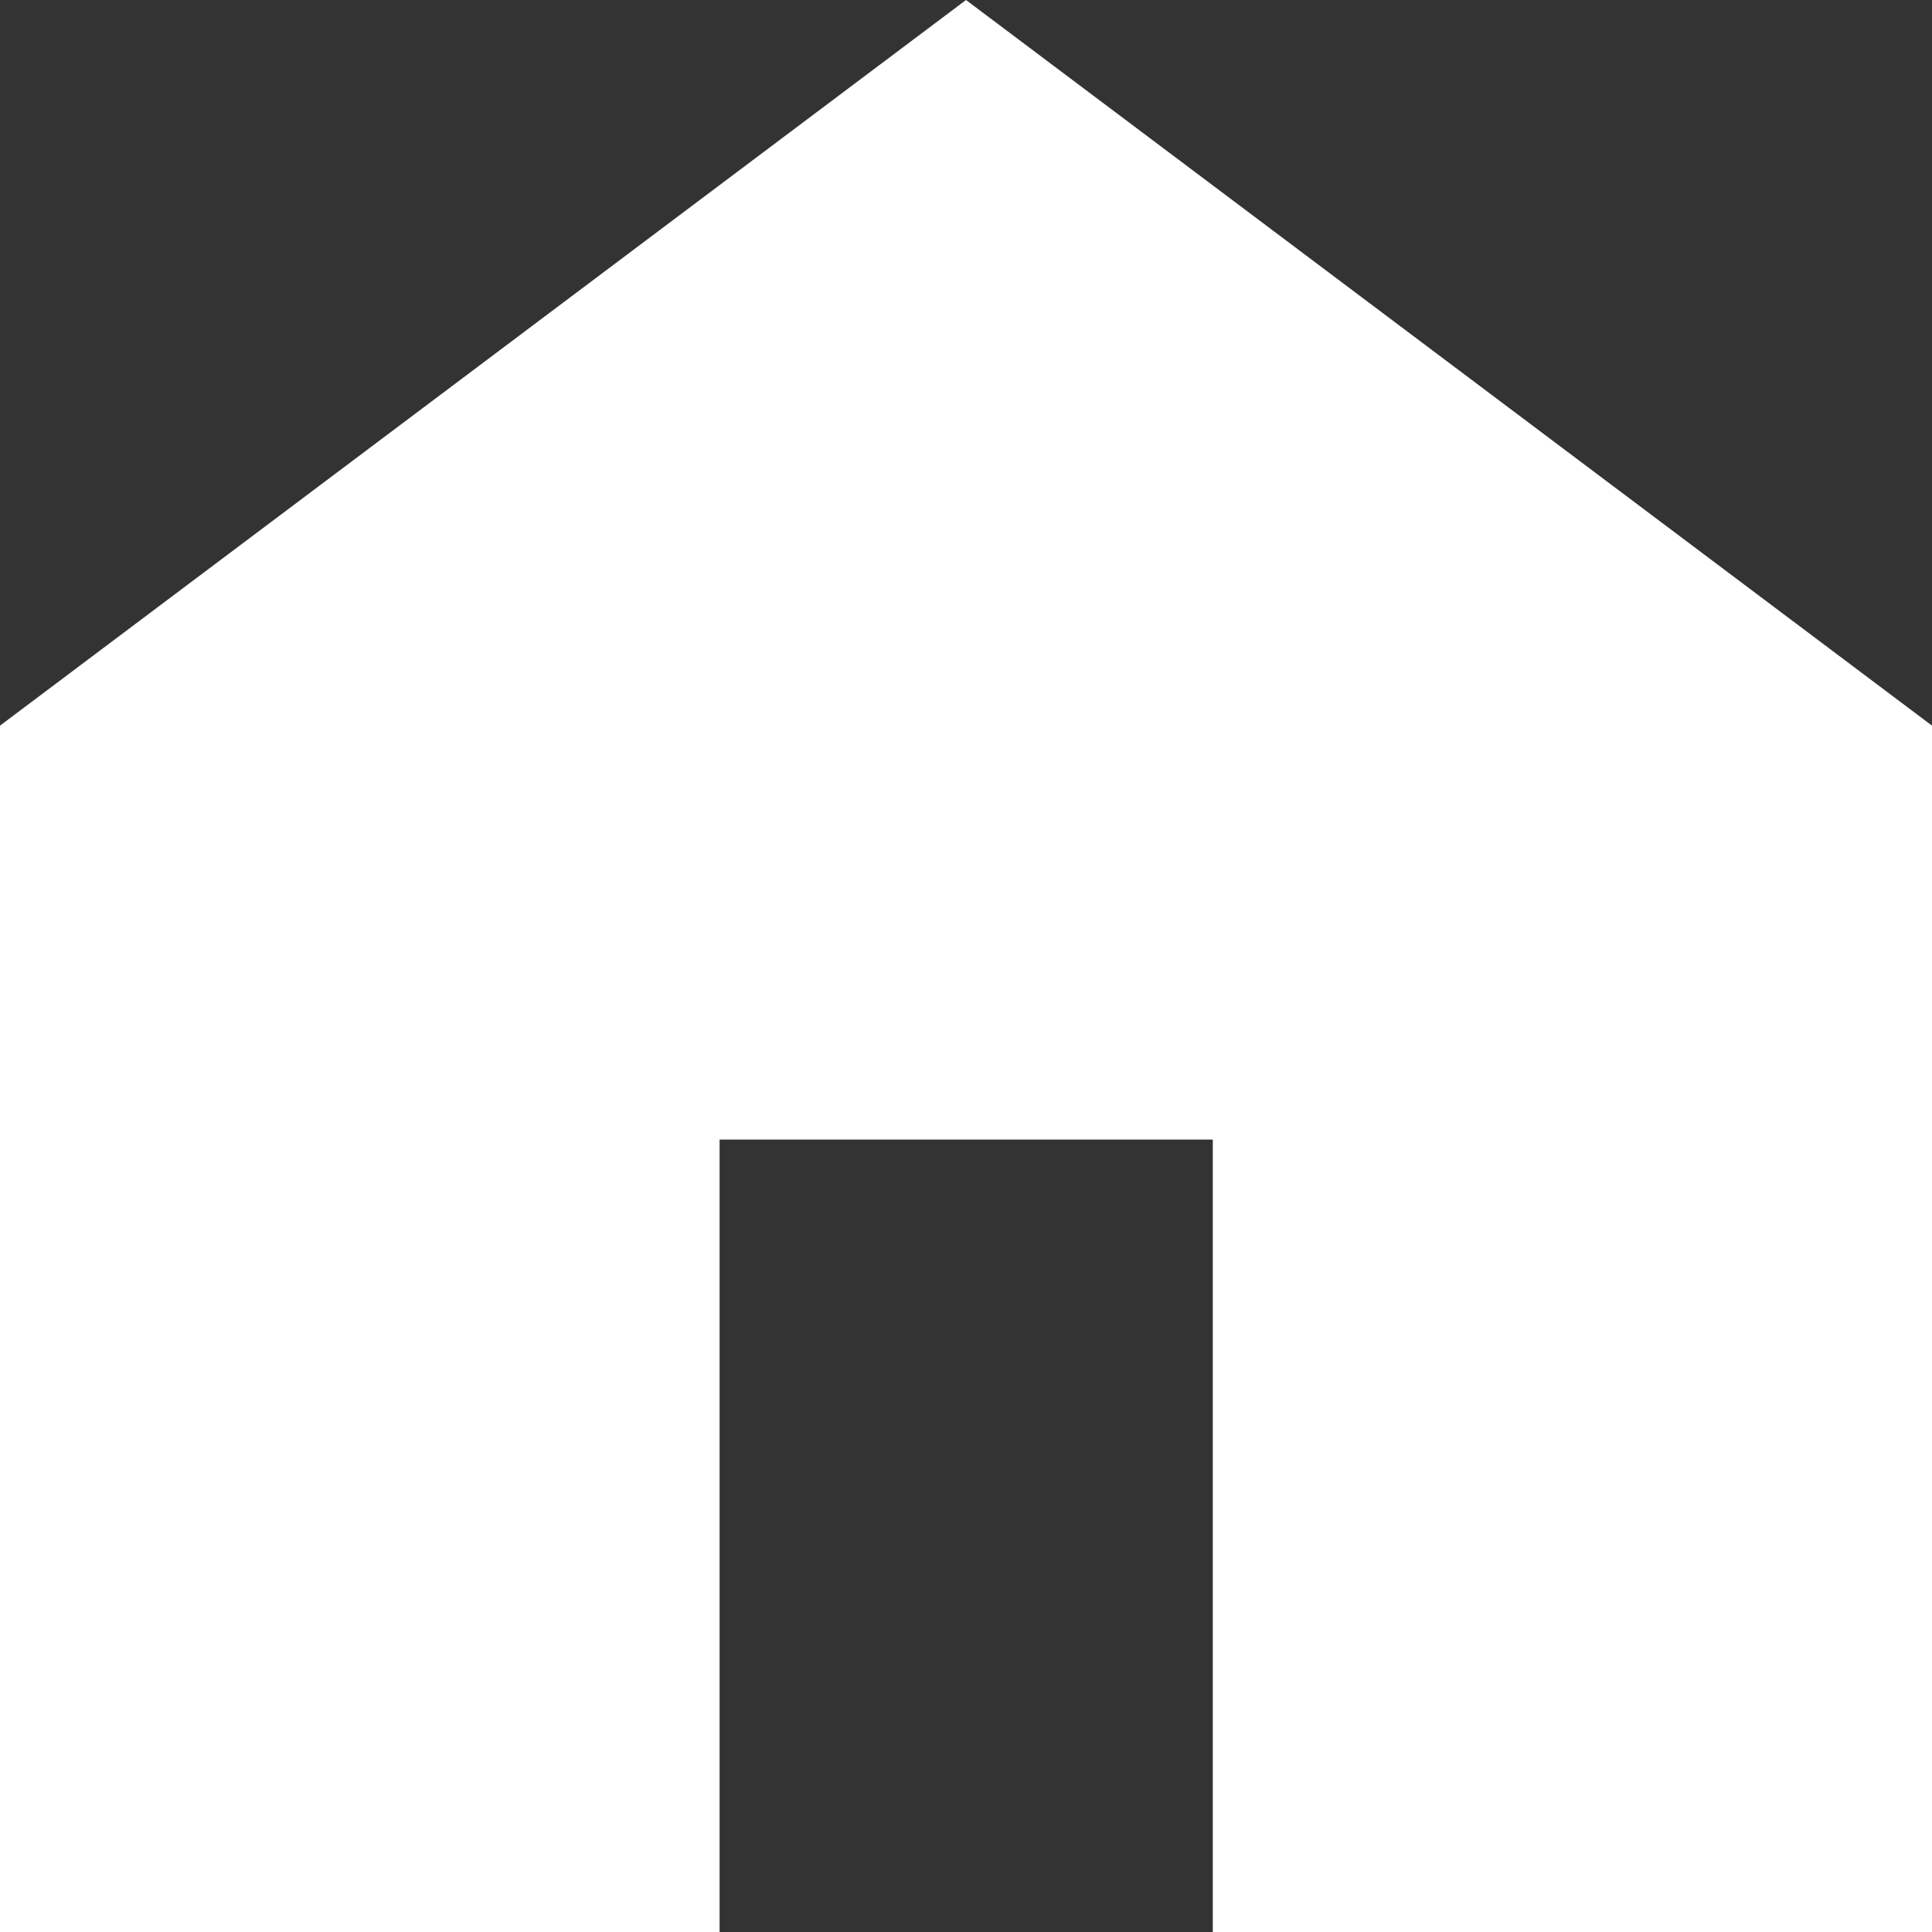 <svg id="Capa_1" xmlns="http://www.w3.org/2000/svg" xmlns:xlink="http://www.w3.org/1999/xlink" viewBox="0 0 512 512" style="enable-background:new 0 0 512 512;"><rect x="0" y="0" width="512" height="512" fill="#333333" stroke="none"/><style>.st0{fill:#FFFFFF;}</style><g><path class="st0" d="M256 0 0 192.3V512h190.7V302h130.7v210H512V192.3L256 0z"/></g></svg>